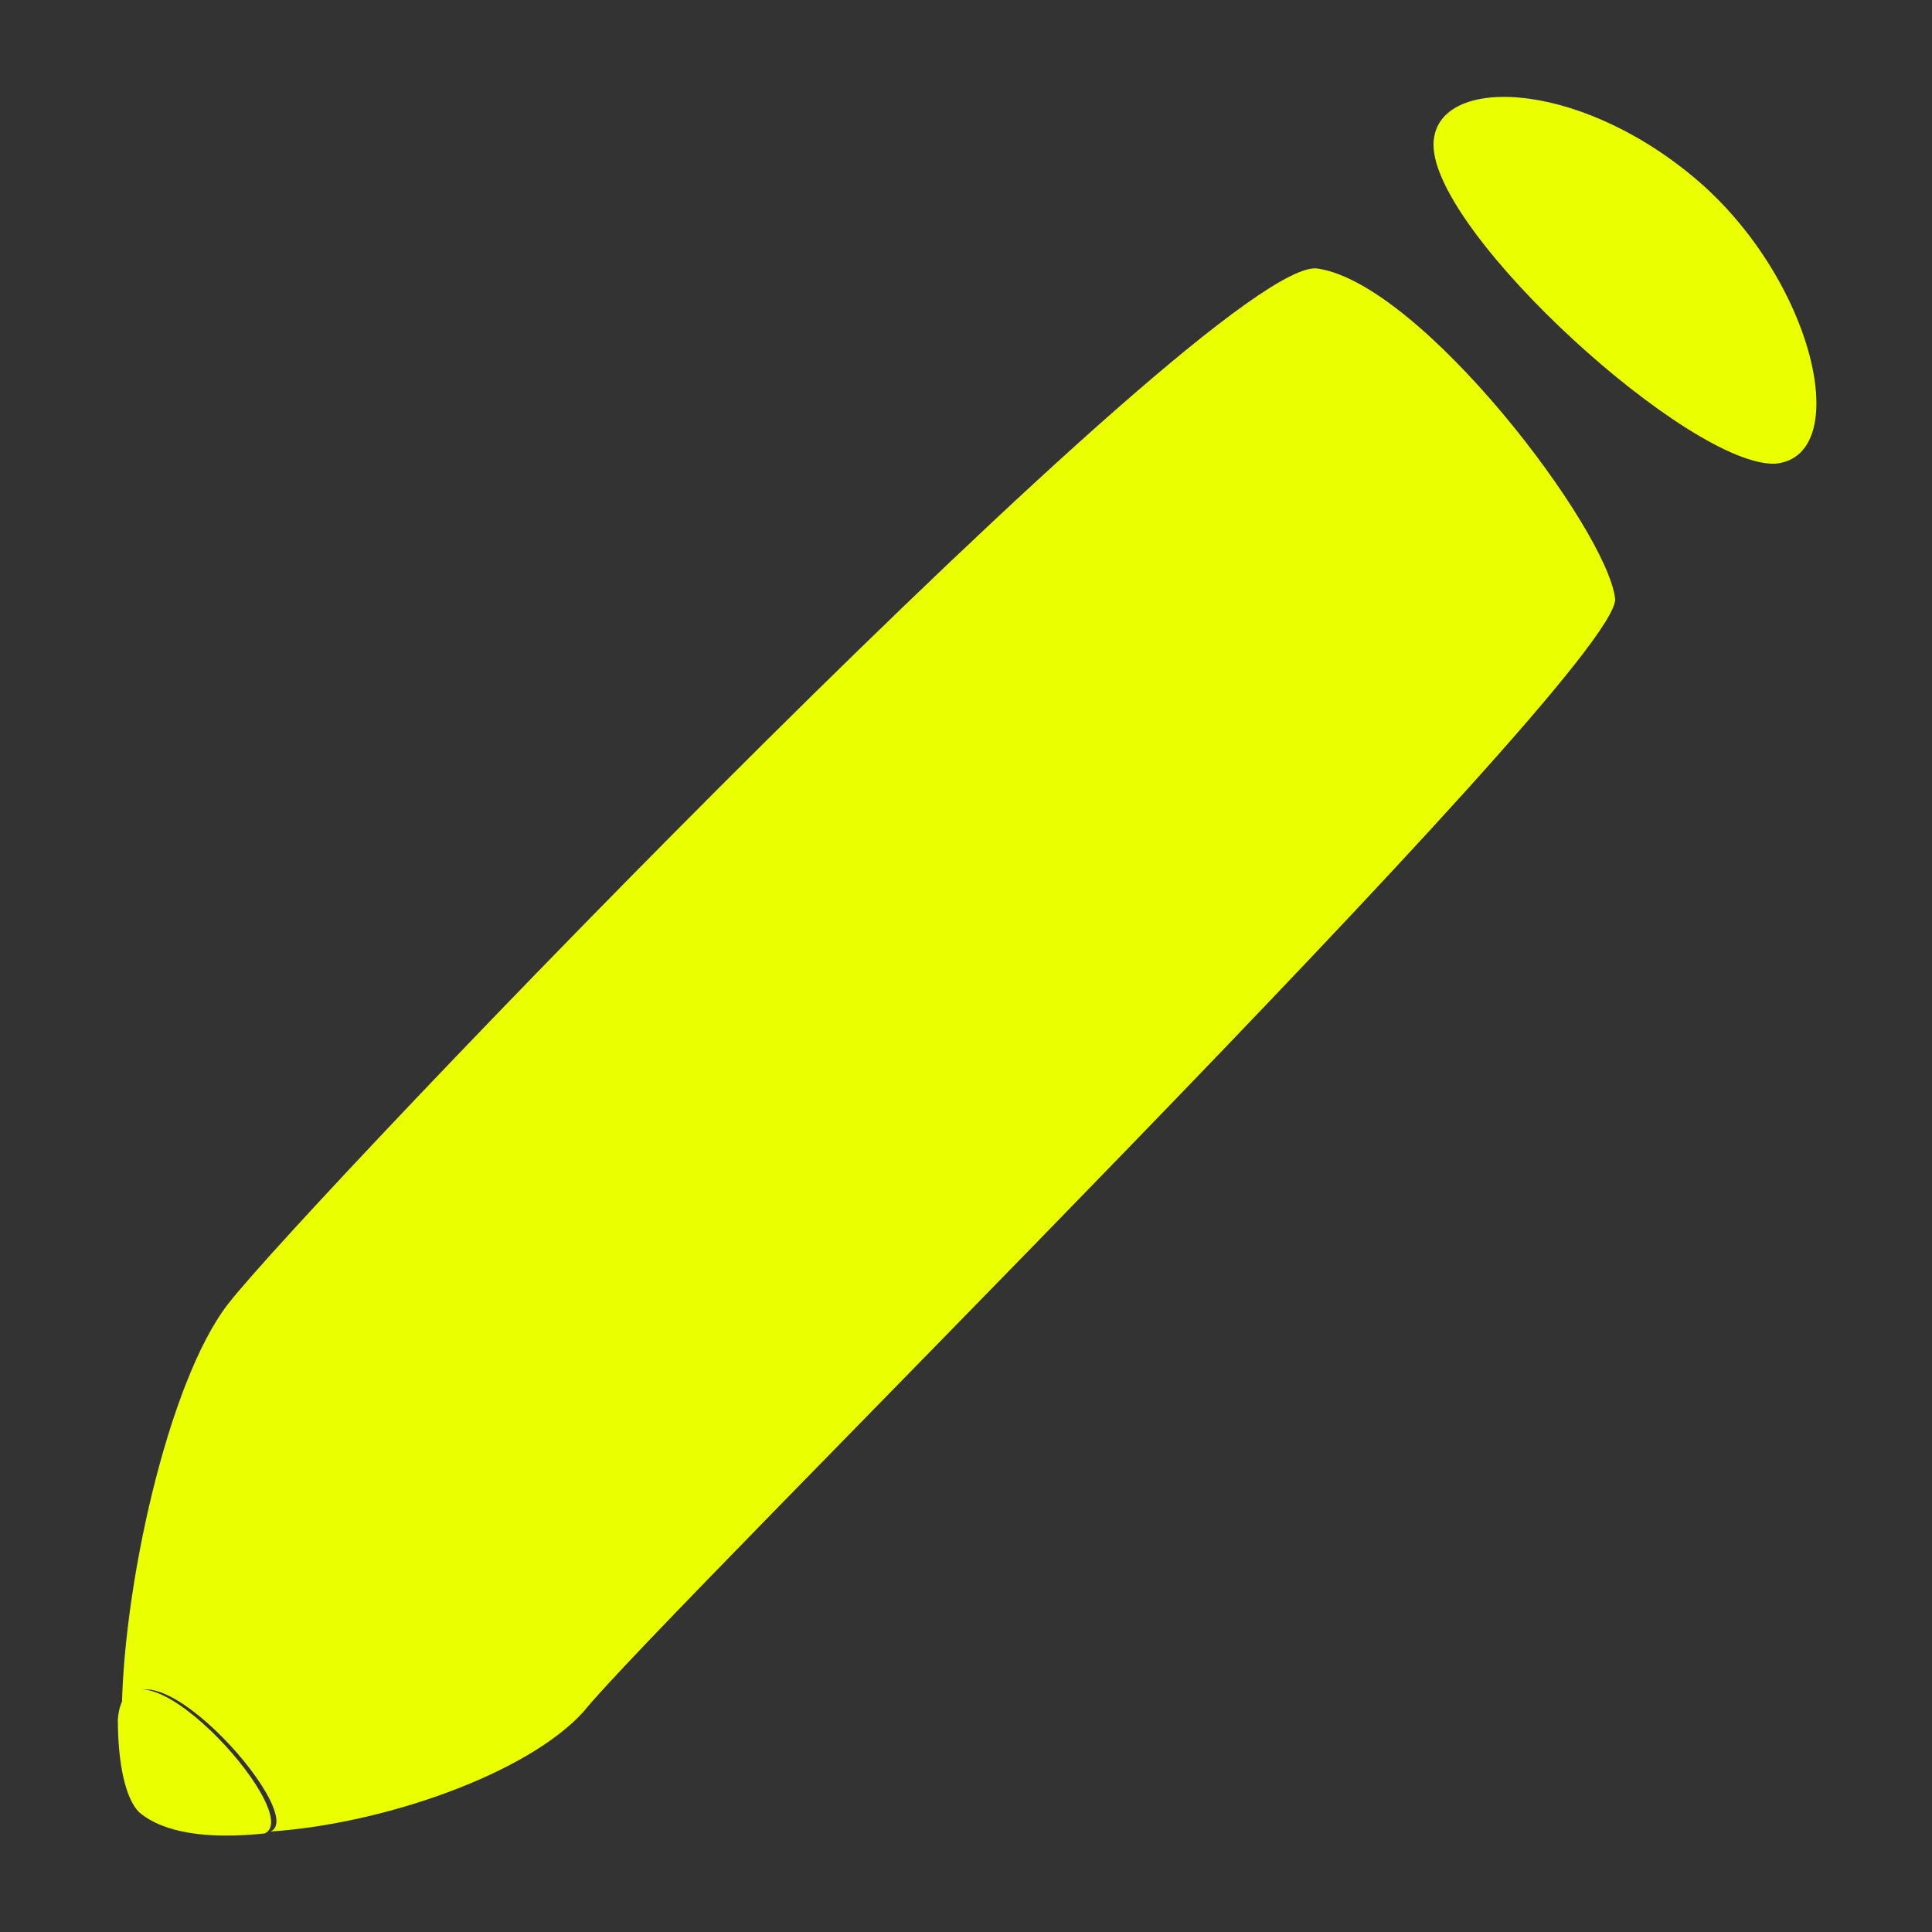 <?xml version="1.0" encoding="utf-8"?>
<!-- Generator: Adobe Illustrator 22.1.0, SVG Export Plug-In . SVG Version: 6.00 Build 0)  -->
<svg version="1.1" id="Camada_1" xmlns="http://www.w3.org/2000/svg" xmlns:xlink="http://www.w3.org/1999/xlink" x="0px" y="0px"
	 viewBox="0 0 100 100" style="enable-background:new 0 0 100 100;" xml:space="preserve">
<rect x="0" y="0" width="100" height="100" fill="#333333" stroke="none"/>
<style type="text/css">
	.st0{fill:#EAFF00;}
</style>
<g>
	<path class="st0" d="M74.2,7.5c0-3.6,7.3-3.5,13.5,1.7S96,23.6,91.9,24C87.5,24.2,74.2,12.1,74.2,7.5z"/>
	<path class="st0" d="M6.1,89c0,2.3,0.4,4.1,1.1,4.8c1.3,1.1,3.6,1.4,6.5,1.1C15.9,93.9,6.5,83.6,6.1,89z"/>
	<path class="st0" d="M83.6,31c-0.4-3.6-10-16.3-15.4-17.1C63,13.1,15.9,62.2,11.8,67.5c-3.1,4-5.5,14.8-5.5,21.5
		c0.5-5.4,9.8,4.9,7.7,5.8c5.9-0.4,13.3-3,16.2-6.2C34.1,83.7,83.8,34.8,83.6,31z"/>
	<path class="st0" d="M21.6,76.3c3,3.2,7.5-2.3,27.7-20.9C72.1,34.3,74,30.6,71,26.9c-3-3.8-7.9,1-29.6,21.7S18.8,73.5,21.6,76.3z"
		/>
</g>
</svg>
